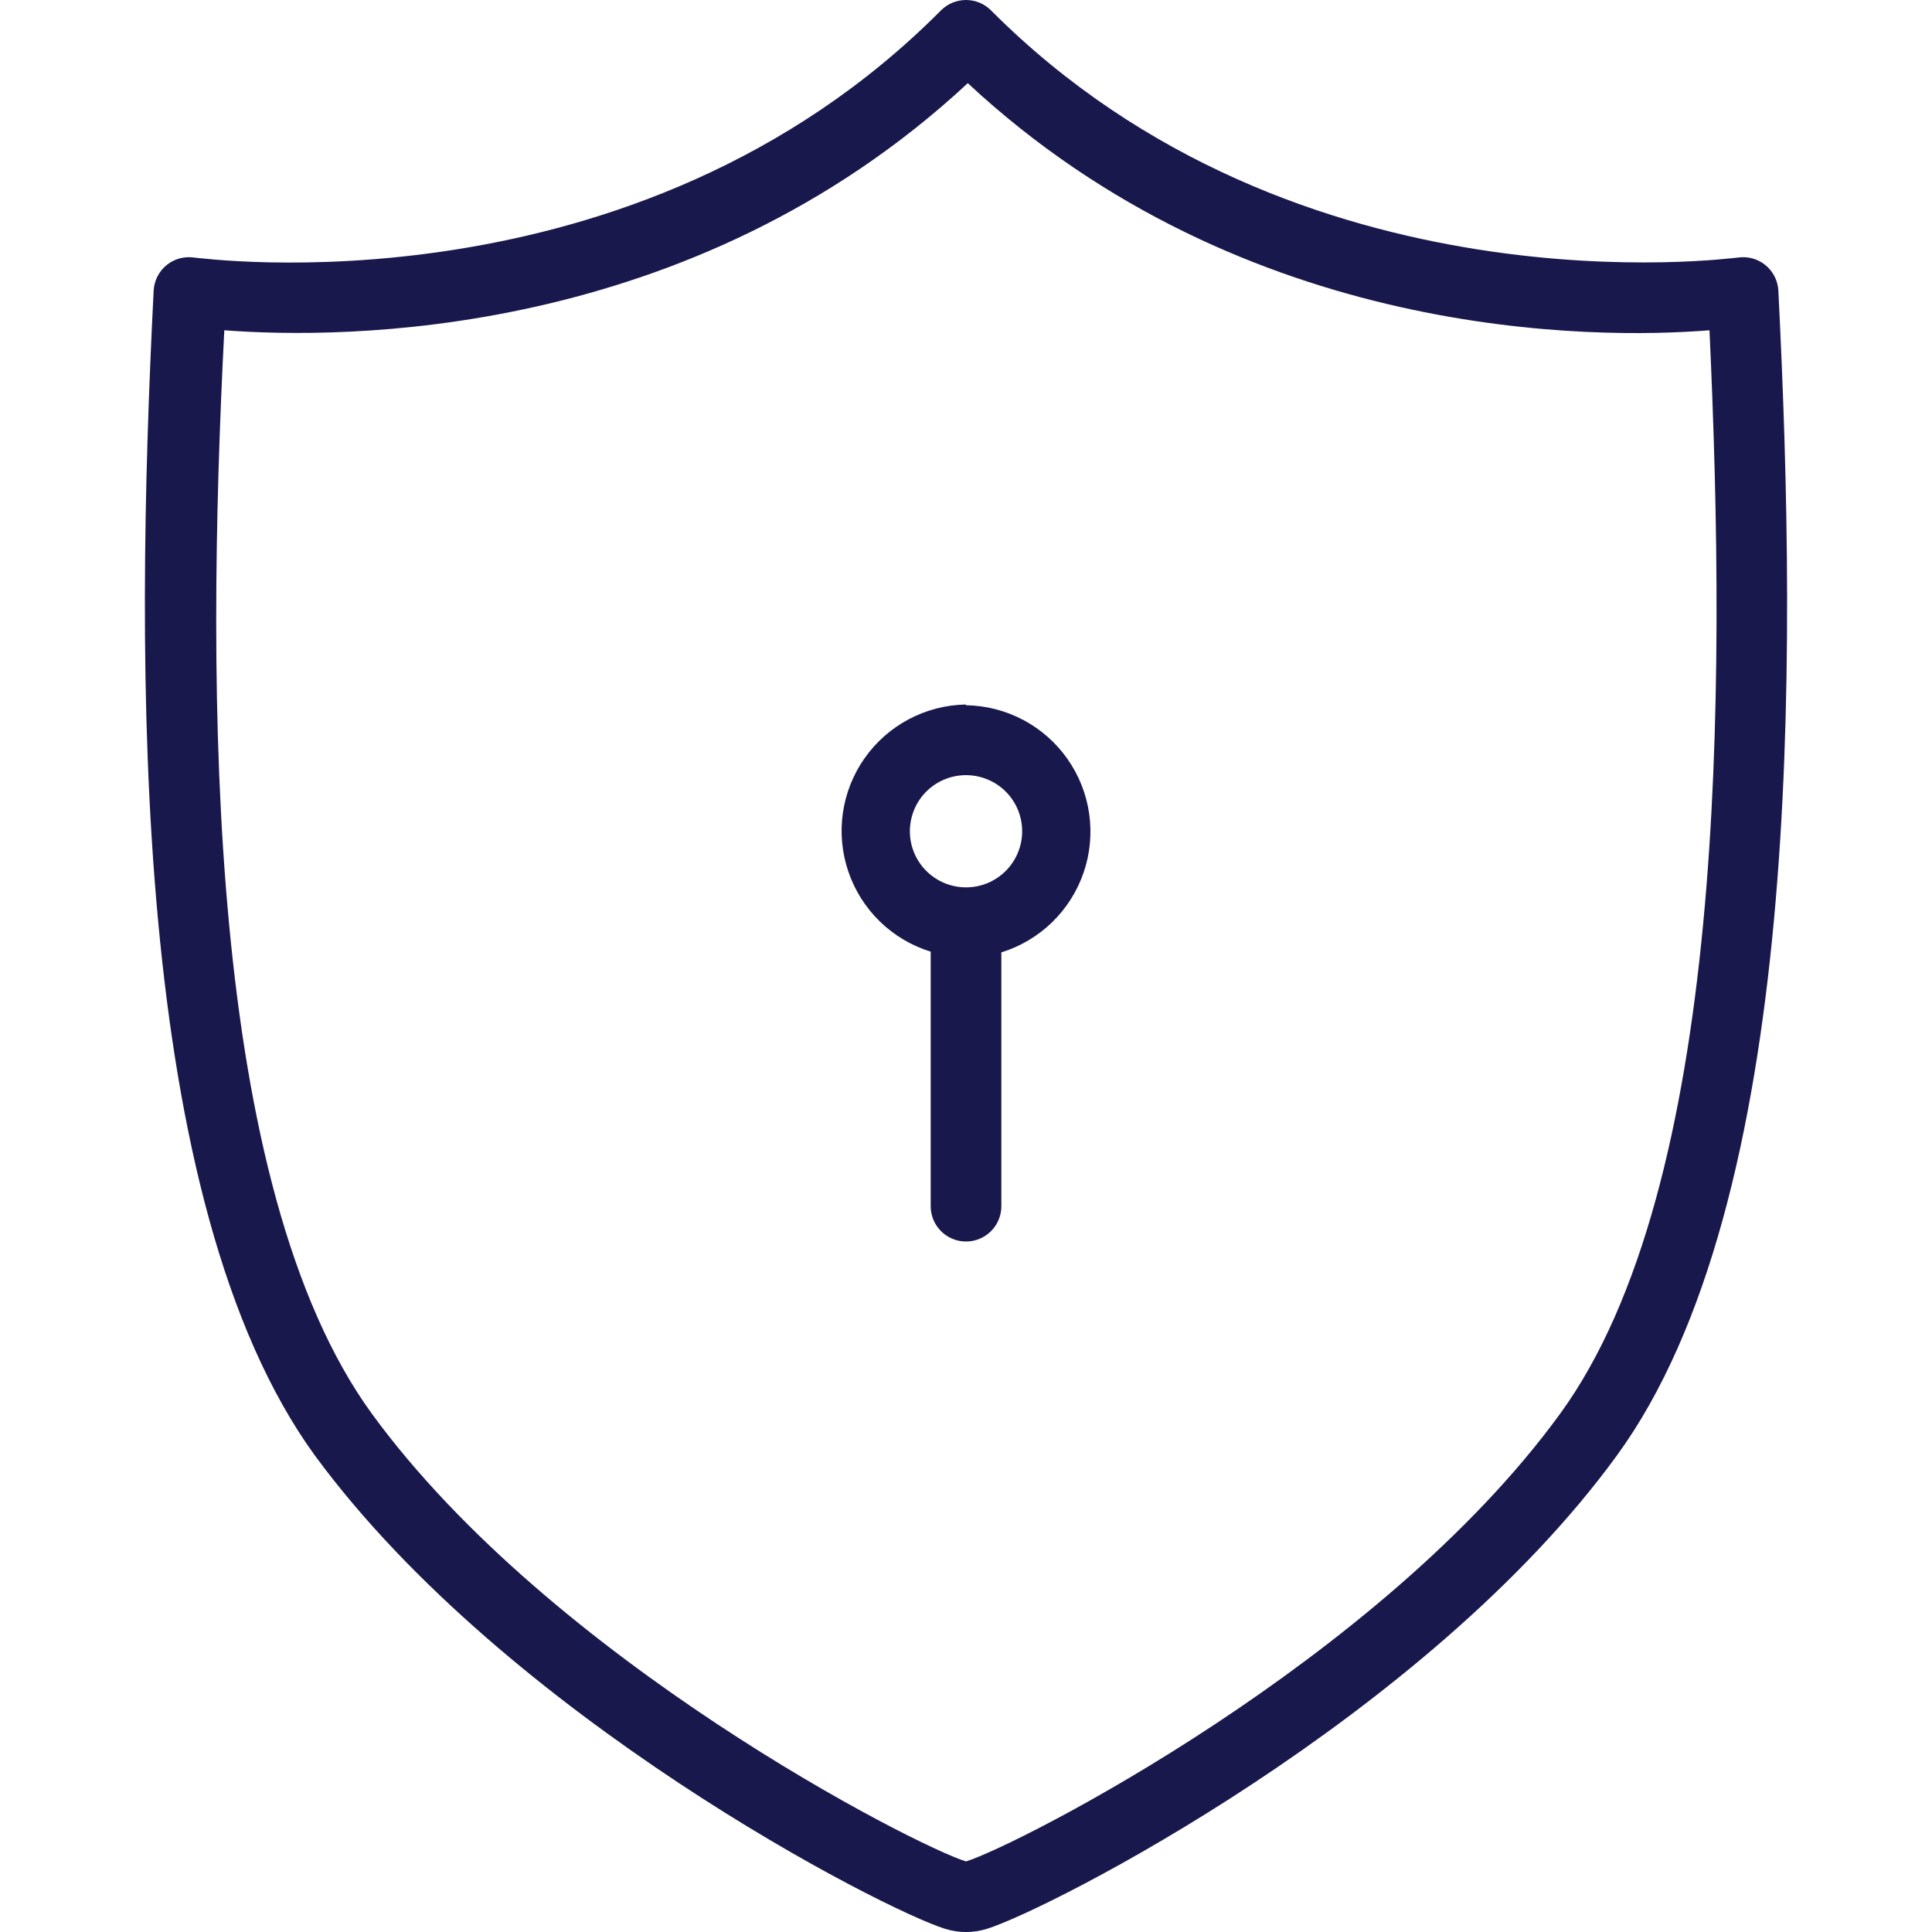 <svg width="40" height="40" viewBox="0 0 40 40" fill="none" xmlns="http://www.w3.org/2000/svg">
<path d="M36.819 6.02C36.809 5.812 36.711 5.617 36.548 5.486C36.389 5.357 36.182 5.302 35.978 5.333C35.89 5.333 26.874 6.59 20.519 0.216C20.382 0.078 20.195 0 20 0C19.805 0 19.618 0.078 19.481 0.216C13.127 6.605 4.125 5.333 4.022 5.333C3.819 5.302 3.612 5.357 3.452 5.486C3.29 5.617 3.191 5.812 3.181 6.02C2.786 13.863 2.706 24.893 6.523 30.14C10.494 35.542 18.274 39.533 19.569 39.935C19.85 40.022 20.151 40.022 20.432 39.935C21.726 39.533 29.536 35.549 33.477 30.133C37.294 24.892 37.214 13.862 36.819 6.02H36.819ZM32.3 29.271C28.578 34.387 21.061 38.21 20 38.539C18.94 38.21 11.422 34.373 7.7 29.271C4.278 24.571 4.256 14.418 4.644 6.838C7.05 7.021 14.296 7.058 20.037 1.722C25.777 7.065 33.031 7.028 35.393 6.838C35.744 14.418 35.722 24.57 32.3 29.271H32.3ZM20 14.586C19.163 14.6 18.382 15.013 17.901 15.697C17.419 16.382 17.294 17.256 17.565 18.048C17.835 18.841 18.469 19.456 19.269 19.703V24.973C19.269 25.377 19.596 25.704 20 25.704C20.404 25.704 20.732 25.377 20.732 24.973V19.718C21.532 19.47 22.165 18.855 22.436 18.063C22.707 17.271 22.582 16.397 22.1 15.712C21.618 15.027 20.838 14.614 20 14.601L20 14.586ZM20 18.372C19.53 18.372 19.106 18.089 18.926 17.655C18.746 17.221 18.846 16.721 19.178 16.388C19.511 16.056 20.011 15.957 20.445 16.137C20.88 16.316 21.163 16.74 21.163 17.21C21.163 17.518 21.04 17.814 20.822 18.032C20.604 18.25 20.309 18.372 20 18.372Z" fill="#19184D"/>
</svg>
